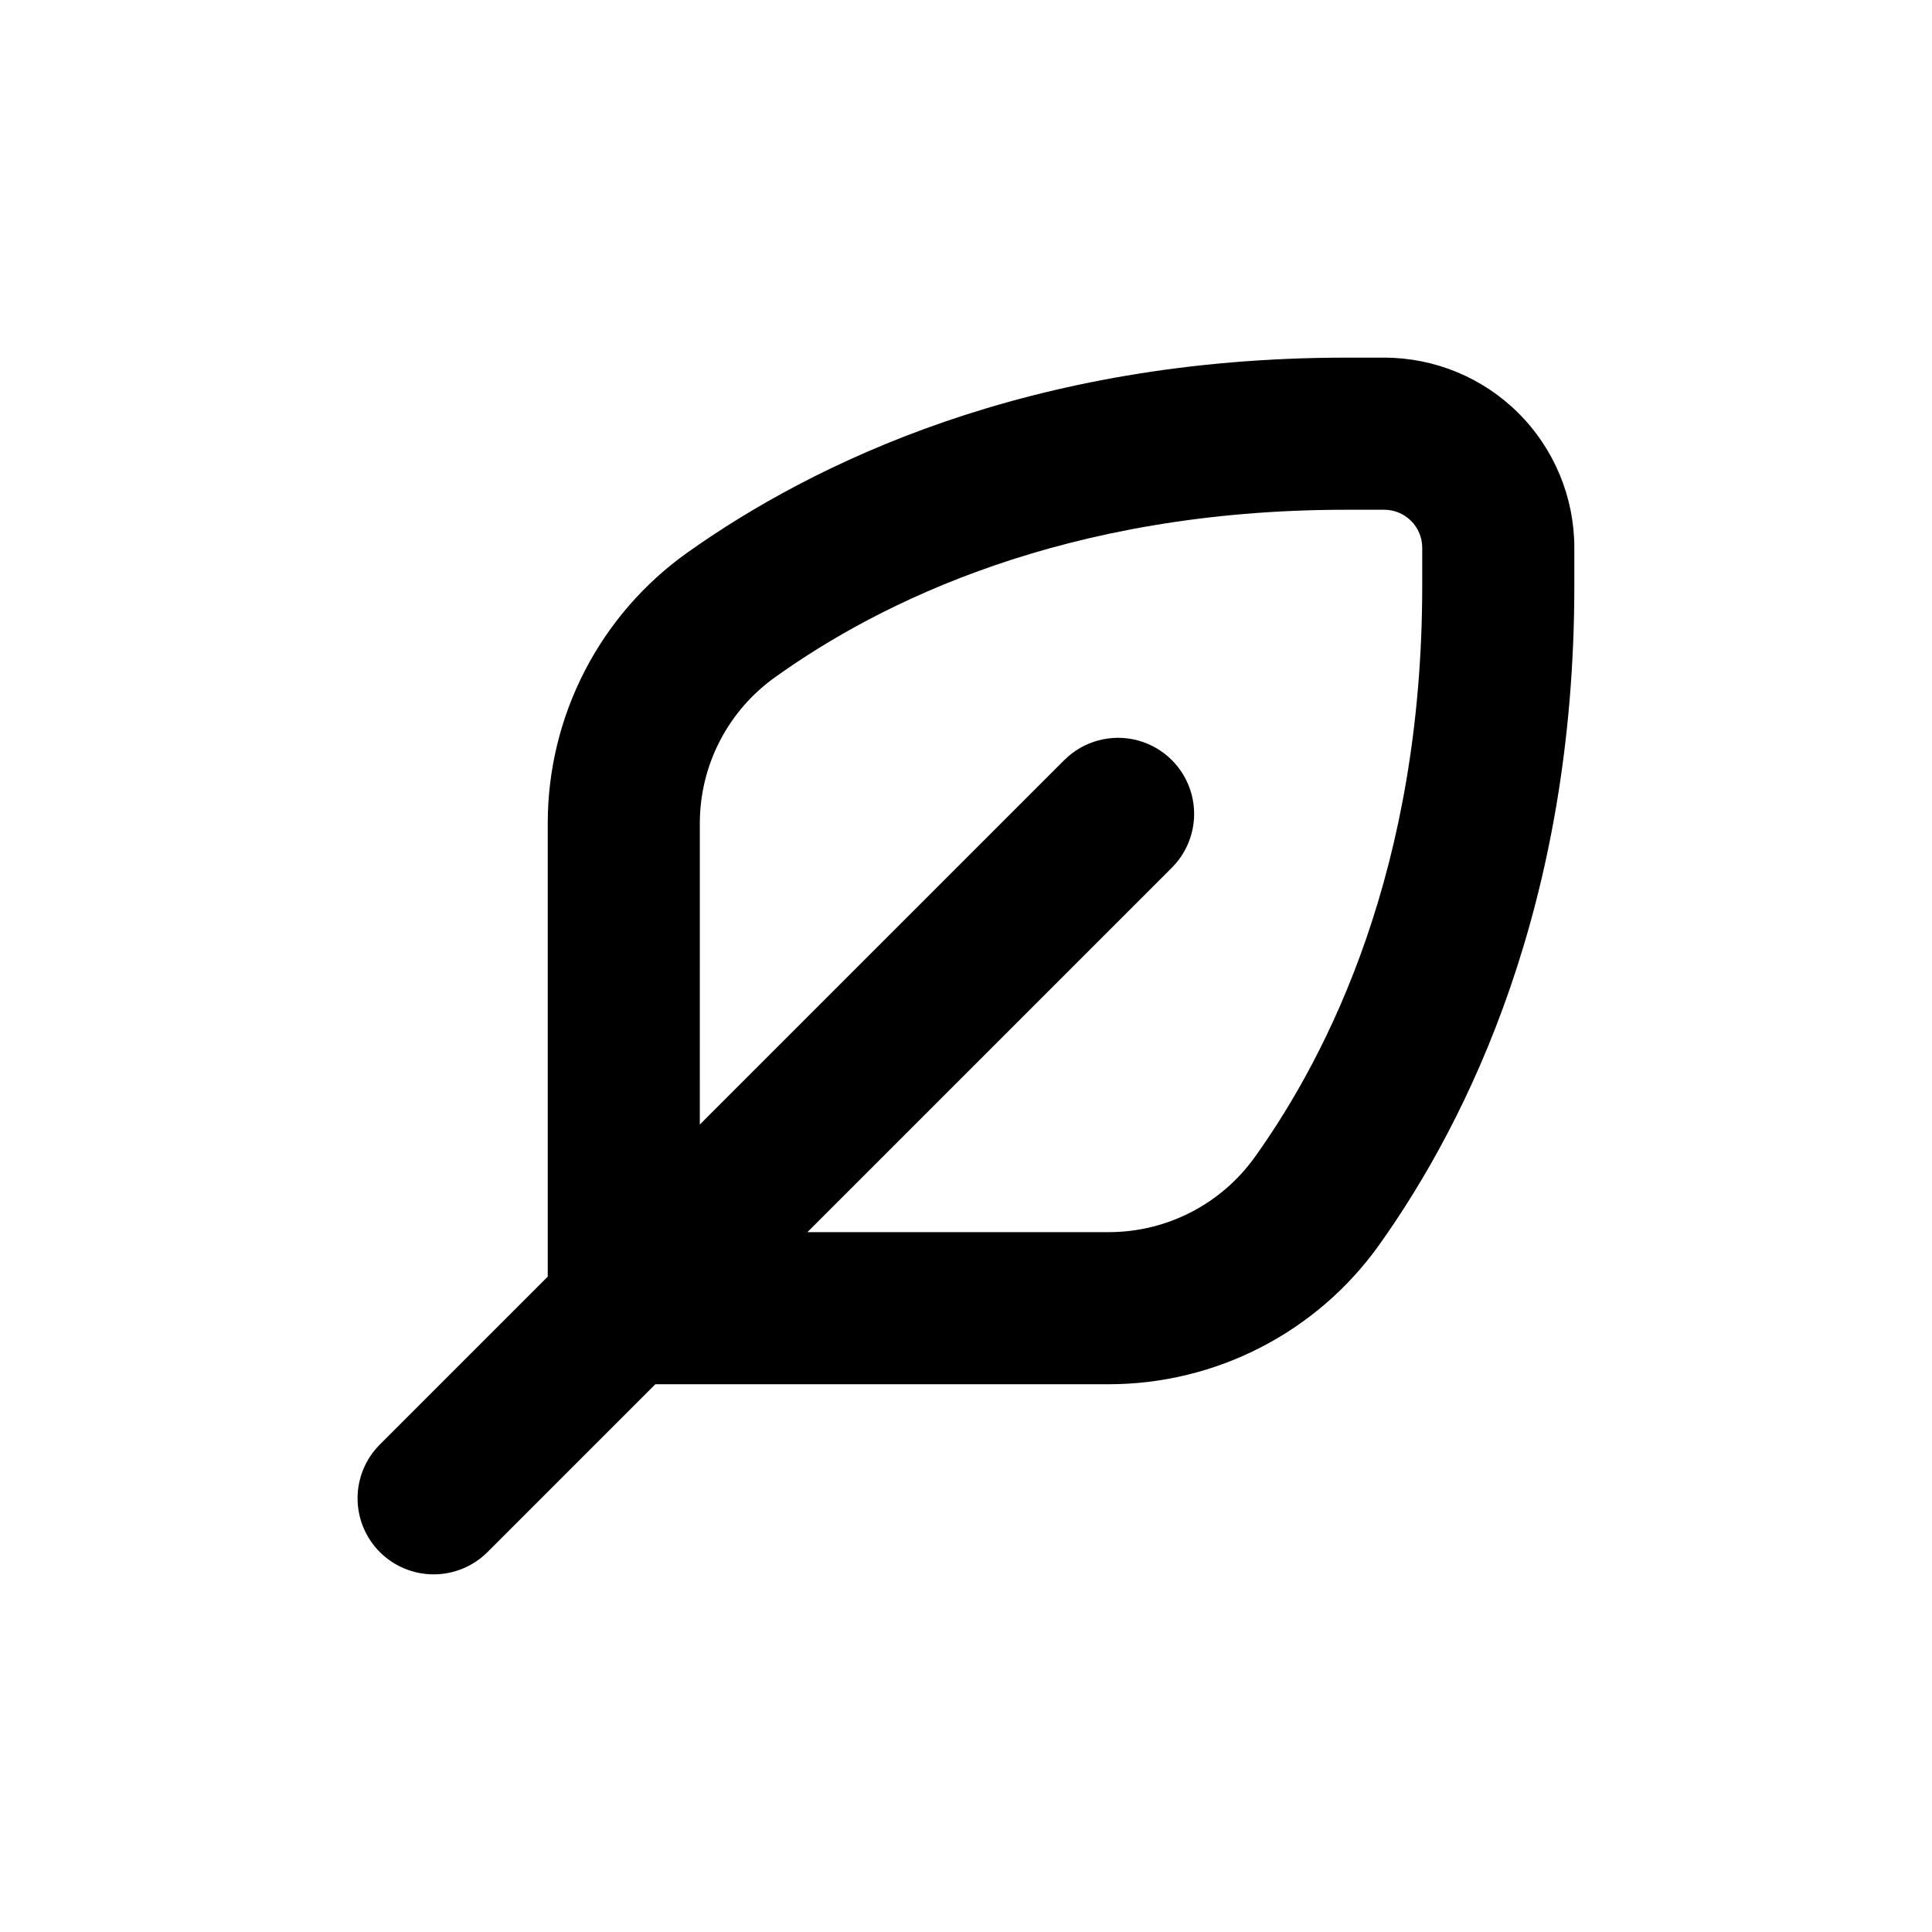 <?xml version="1.0" encoding="UTF-8"?>
<!-- Uploaded to: ICON Repo, www.svgrepo.com, Generator: ICON Repo Mixer Tools -->
<svg fill="#000000" width="800px" height="800px" version="1.1" viewBox="144 144 512 512" xmlns="http://www.w3.org/2000/svg">
 <path d="m258.93 561.22c5.344 0.004 10.473-2.117 14.258-5.894l44.484-44.488h120.21c28.477-0.023 55.188-13.82 71.691-37.031 23.578-33.148 51.641-90.332 51.641-174.57v-10.078c0-13.363-5.309-26.176-14.758-35.625-9.449-9.449-22.262-14.754-35.625-14.754h-10.074c-84.238 0-141.42 28.113-174.57 51.641-23.211 16.504-37.004 43.211-37.031 71.691v120.21l-44.488 44.488h0.004c-3.785 3.777-5.91 8.906-5.914 14.254 0 5.348 2.125 10.477 5.91 14.258 3.781 3.781 8.91 5.902 14.262 5.898m70.531-181.37v-17.734c0.023-15.438 7.539-29.898 20.152-38.793 27.207-19.449 76.328-44.234 151.14-44.234h10.078-0.004c2.672 0 5.234 1.059 7.125 2.949 1.891 1.891 2.953 4.453 2.953 7.125v10.078c0 74.816-24.789 123.94-44.184 151.14v-0.004c-8.898 12.613-23.359 20.129-38.797 20.152h-79.953l96.582-96.578c5.094-5.094 7.082-12.52 5.219-19.477-1.867-6.961-7.301-12.395-14.258-14.258-6.961-1.867-14.383 0.125-19.477 5.219l-96.582 96.578z"/>
</svg>
